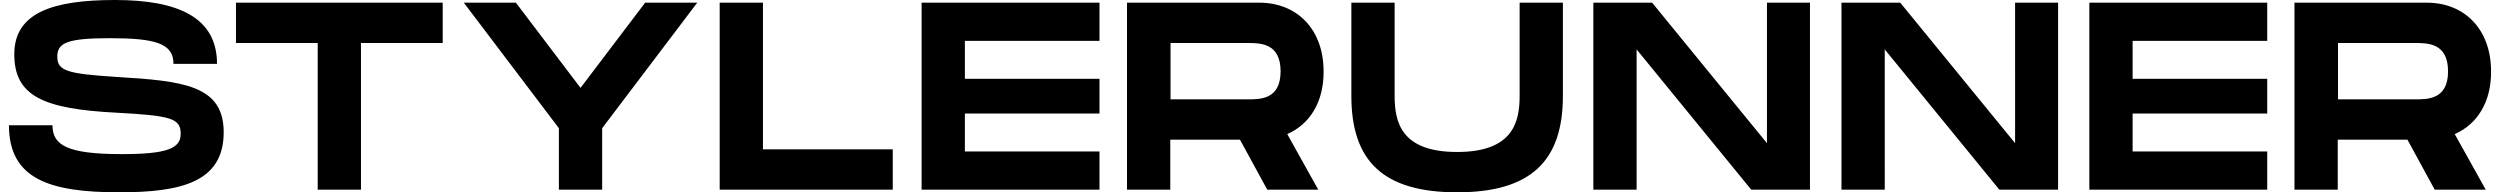<svg version="1.1" viewBox="0 0 936 72" xmlns="http://www.w3.org/2000/svg"><path d="M545.55 72c-27.7 0-39.6-11.7-39.6-36.1V1h16.2v34.9c0 9.8 2.4 21 23.4 21s23.4-11.3 23.4-21V1h16.2v34.9c0 24.3-11.9 36.1-39.6 36.1zM19.65 46.9c0 7.4 5.4 10.8 25.9 10.8c17 0 22.1-2.1 22.1-7.6c0-5.8-3.6-6.8-24-7.9c-27.4-1.4-38.3-6.2-38.3-21.9C5.35 4.9 19.45 0 43.05 0c23.8 0 38.2 6.6 38.2 23.9h-16.3c0-7.7-6.9-9.6-23.8-9.6c-15.9 0-19.7 1.7-19.7 6.9c0 5.4 3.8 6.4 22.1 7.6c24.8 1.5 40.2 3 40.2 20.7c0 18.7-15.9 22.5-39.2 22.5c-25.8 0-41.2-4.9-41.2-25.1h16.3zm314.6 9V71h-64.8V1h16.2v54.9h48.6zm584.8-5.7l11.6 20.8h-19.1l-10.2-18.7h-26.1V71h-16.2V1h49.5c14.3 0 24.1 10.1 24.1 25.7c.1 11.4-5.1 19.8-13.6 23.5zm-437.1 0l11.6 20.8h-19.1l-10.2-18.7h-26.1V71h-16.2V1h49.5c14.3 0 24.1 10.1 24.1 25.7c.1 11.4-5.1 19.8-13.6 23.5zM677.65 1v70h-22l-42.9-52.5V71h-16.2V1h22l43 52.6V1h16.1zm92.9 0v70h-22l-42.9-52.5V71h-16.2V1h22l43 52.6V1h16.1zm-596.9 0h19.5l24.2 31.9L241.55 1h19.5l-35.6 47v23h-16.2V48l-35.6-47zm187.6 14.3v14.2h50.4v13h-50.4v14.2h50.4V71h-66.6V1h66.6v14.3h-50.4zm437.2 0v14.2h50.4v13h-50.4v14.2h50.4V71h-66.6V1h66.6v14.3h-50.4zm-632.7.8h-30.6V71h-16.2V16.1h-30.6V1h77.4v15.1zm709.6 21.1h28.8c4.9 0 12.4 0 12.4-10.5c0-10.6-7.6-10.6-12.4-10.6h-28.8v21.1zm-437.1 0h28.8c4.9 0 12.4 0 12.4-10.5c0-10.6-7.6-10.6-12.4-10.6h-28.8v21.1z"></path></svg>